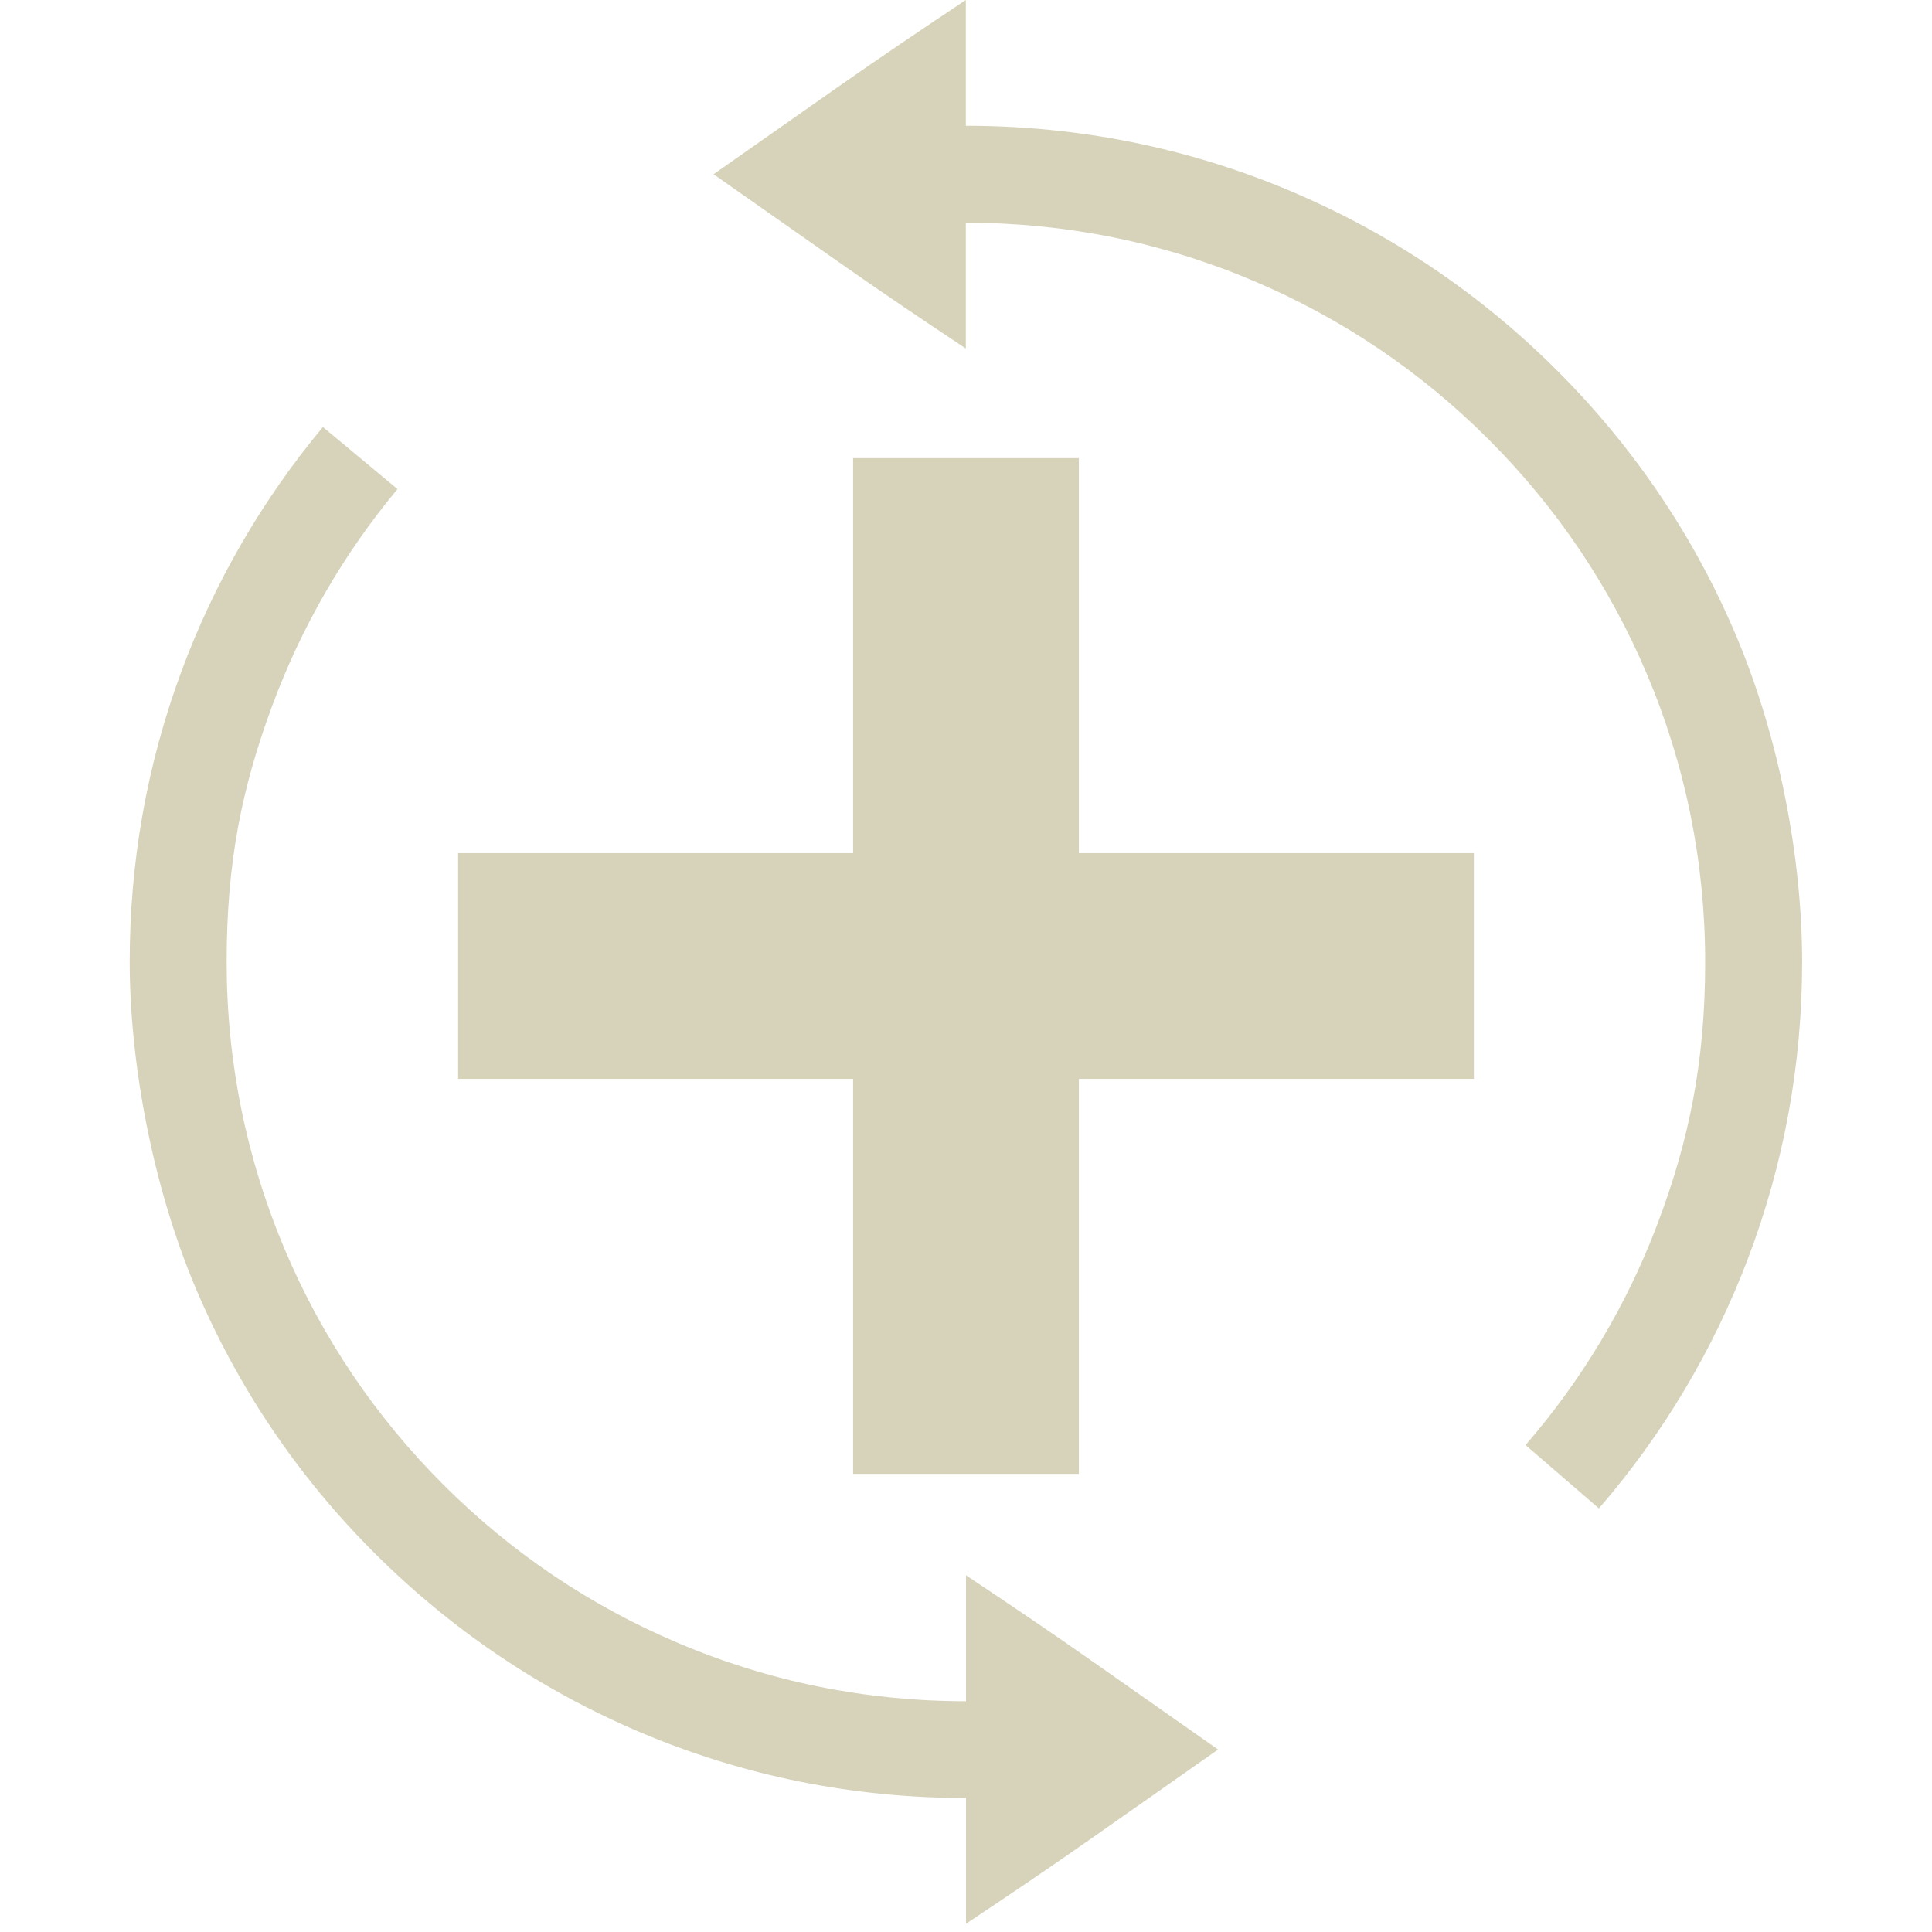 <?xml version="1.0" encoding="UTF-8"?>
<svg id="Layer_1" xmlns="http://www.w3.org/2000/svg" version="1.1" viewBox="0 0 1080 1080">
  <!-- Generator: Adobe Illustrator 29.5.1, SVG Export Plug-In . SVG Version: 2.1.0 Build 141)  -->
  <defs>
    <style>
      .st0 {
        fill: #d6d3ba;
      }
    </style>
  </defs>
  <path class="st0" d="M540,880.7v70.3c-55.8,0-109.9-10.9-160.8-32.5-49.2-20.8-93.4-50.6-131.4-88.6s-67.8-82.2-88.6-131.4c-21.5-50.9-32.5-105-32.5-160.8s8.5-97.3,25.4-143c16.3-44.1,39.9-85,70.1-121.3l-41.7-34.7c-34.2,41.1-60.9,87.3-79.3,137.2-19.1,51.7-28.7,106.1-28.7,161.7s12.4,124.3,36.7,182c23.5,55.7,57.2,105.7,100.2,148.6s92.9,76.6,148.6,100.2c57.6,24.4,118.9,36.7,182,36.7v70.3c23.6-15.7,48.2-32.3,71.8-48.9l69.1-48.5-69.1-48.5c-23.6-16.6-48.2-33.2-71.8-48.9h0Z"/>
  <path class="st0" d="M970.7,355.8c-23.5-55.7-57.2-105.6-100.2-148.6-42.9-42.9-92.9-76.6-148.6-100.2-57.6-24.4-118.9-36.7-182-36.7V0c-23.6,15.7-48.2,32.3-71.9,48.9l-69.1,48.5,69.1,48.5c23.6,16.6,48.2,33.2,71.9,48.9v-70.3c55.8,0,109.9,10.9,160.8,32.5,49.2,20.8,93.4,50.6,131.4,88.6,38,38,67.8,82.1,88.6,131.4,21.5,50.9,32.5,105,32.5,160.8s-9,99.8-26.7,146.5c-17.1,45.2-41.9,86.7-73.7,123.5l41,35.4c35.9-41.5,63.9-88.5,83.3-139.6,20.1-52.9,30.3-108.7,30.3-165.8s-12.4-124.3-36.7-182h0Z"/>
  <polygon class="st0" points="603.1 256.1 540 256.1 476.9 256.1 476.9 476.9 256.1 476.9 256.1 540 256.1 603.1 476.9 603.1 476.9 823.9 540 823.9 603.1 823.9 603.1 603.1 823.9 603.1 823.9 540 823.9 476.9 603.1 476.9 603.1 256.1"/>
</svg>